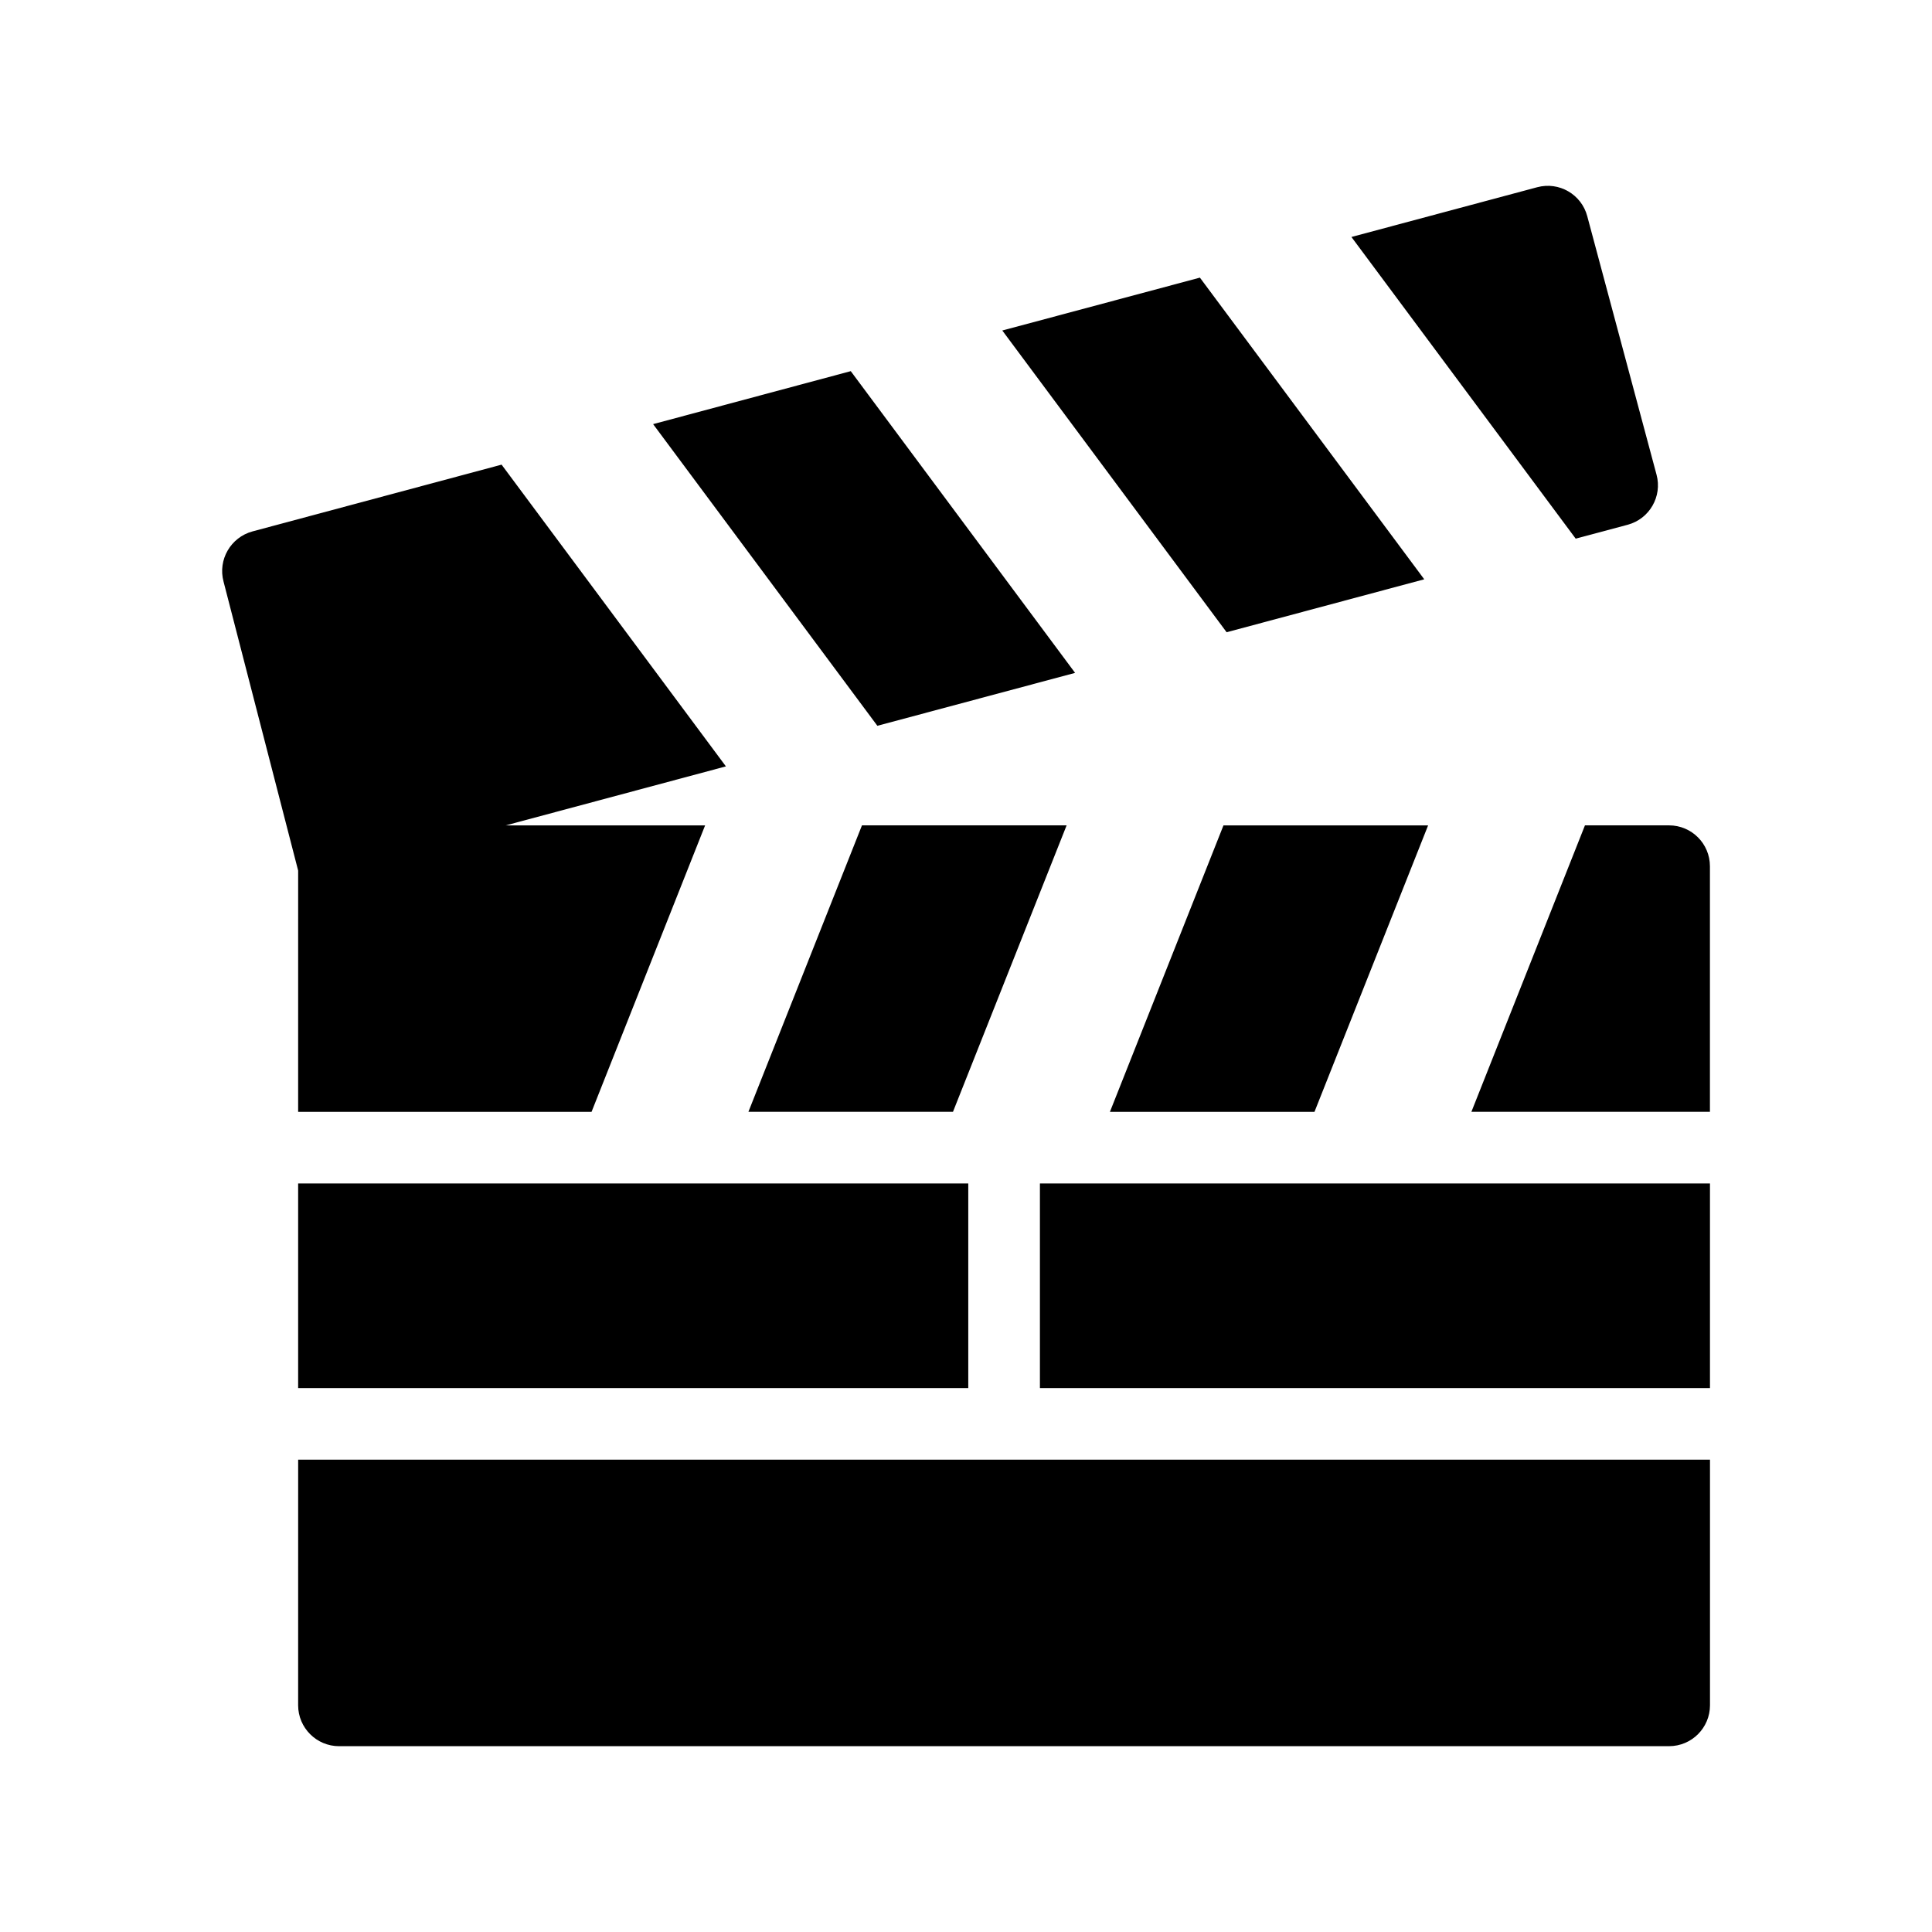 <?xml version="1.0" encoding="UTF-8"?>
<!-- Uploaded to: ICON Repo, www.svgrepo.com, Generator: ICON Repo Mixer Tools -->
<svg fill="#000000" width="800px" height="800px" version="1.1" viewBox="144 144 512 512" xmlns="http://www.w3.org/2000/svg">
 <g>
  <path d="m223.01 457.63h177.59v54.23h-177.59z"/>
  <path d="m223.01 595.91c0 5.981 4.867 10.848 10.848 10.848l352.46-0.004c6 0 10.848-4.867 10.848-10.848v-65.078l-374.15 0.004z"/>
  <path d="m419.59 457.63h177.57v54.23h-177.57z"/>
  <path d="m438.14 438.65h54.211l30.113-75.914h-54.23z"/>
  <path d="m372.43 362.73-30.094 75.914h54.211l30.117-75.914z"/>
  <path d="m223.01 438.65h77.758l30.094-75.914h-52.844l58.355-15.637-59.449-79.965-66 17.691c-5.793 1.57-9.227 7.512-7.684 13.301l19.773 76.59z"/>
  <path d="m586.31 362.73h-22.281l-30.094 75.914h63.215v-65.078c-0.004-5.988-4.852-10.836-10.84-10.836z"/>
  <path d="m521.44 297.52-59.453-79.945-52.367 14.012 59.449 79.965z"/>
  <path d="m428.91 322.32-59.449-79.961-52.379 14.039 59.43 79.945z"/>
  <path d="m575.33 283.07c5.789-1.539 9.23-7.5 7.672-13.27l-18.363-68.508c-1.539-5.789-7.481-9.23-13.27-7.672l-49.223 13.184 59.43 79.945z"/>
 </g>
</svg>